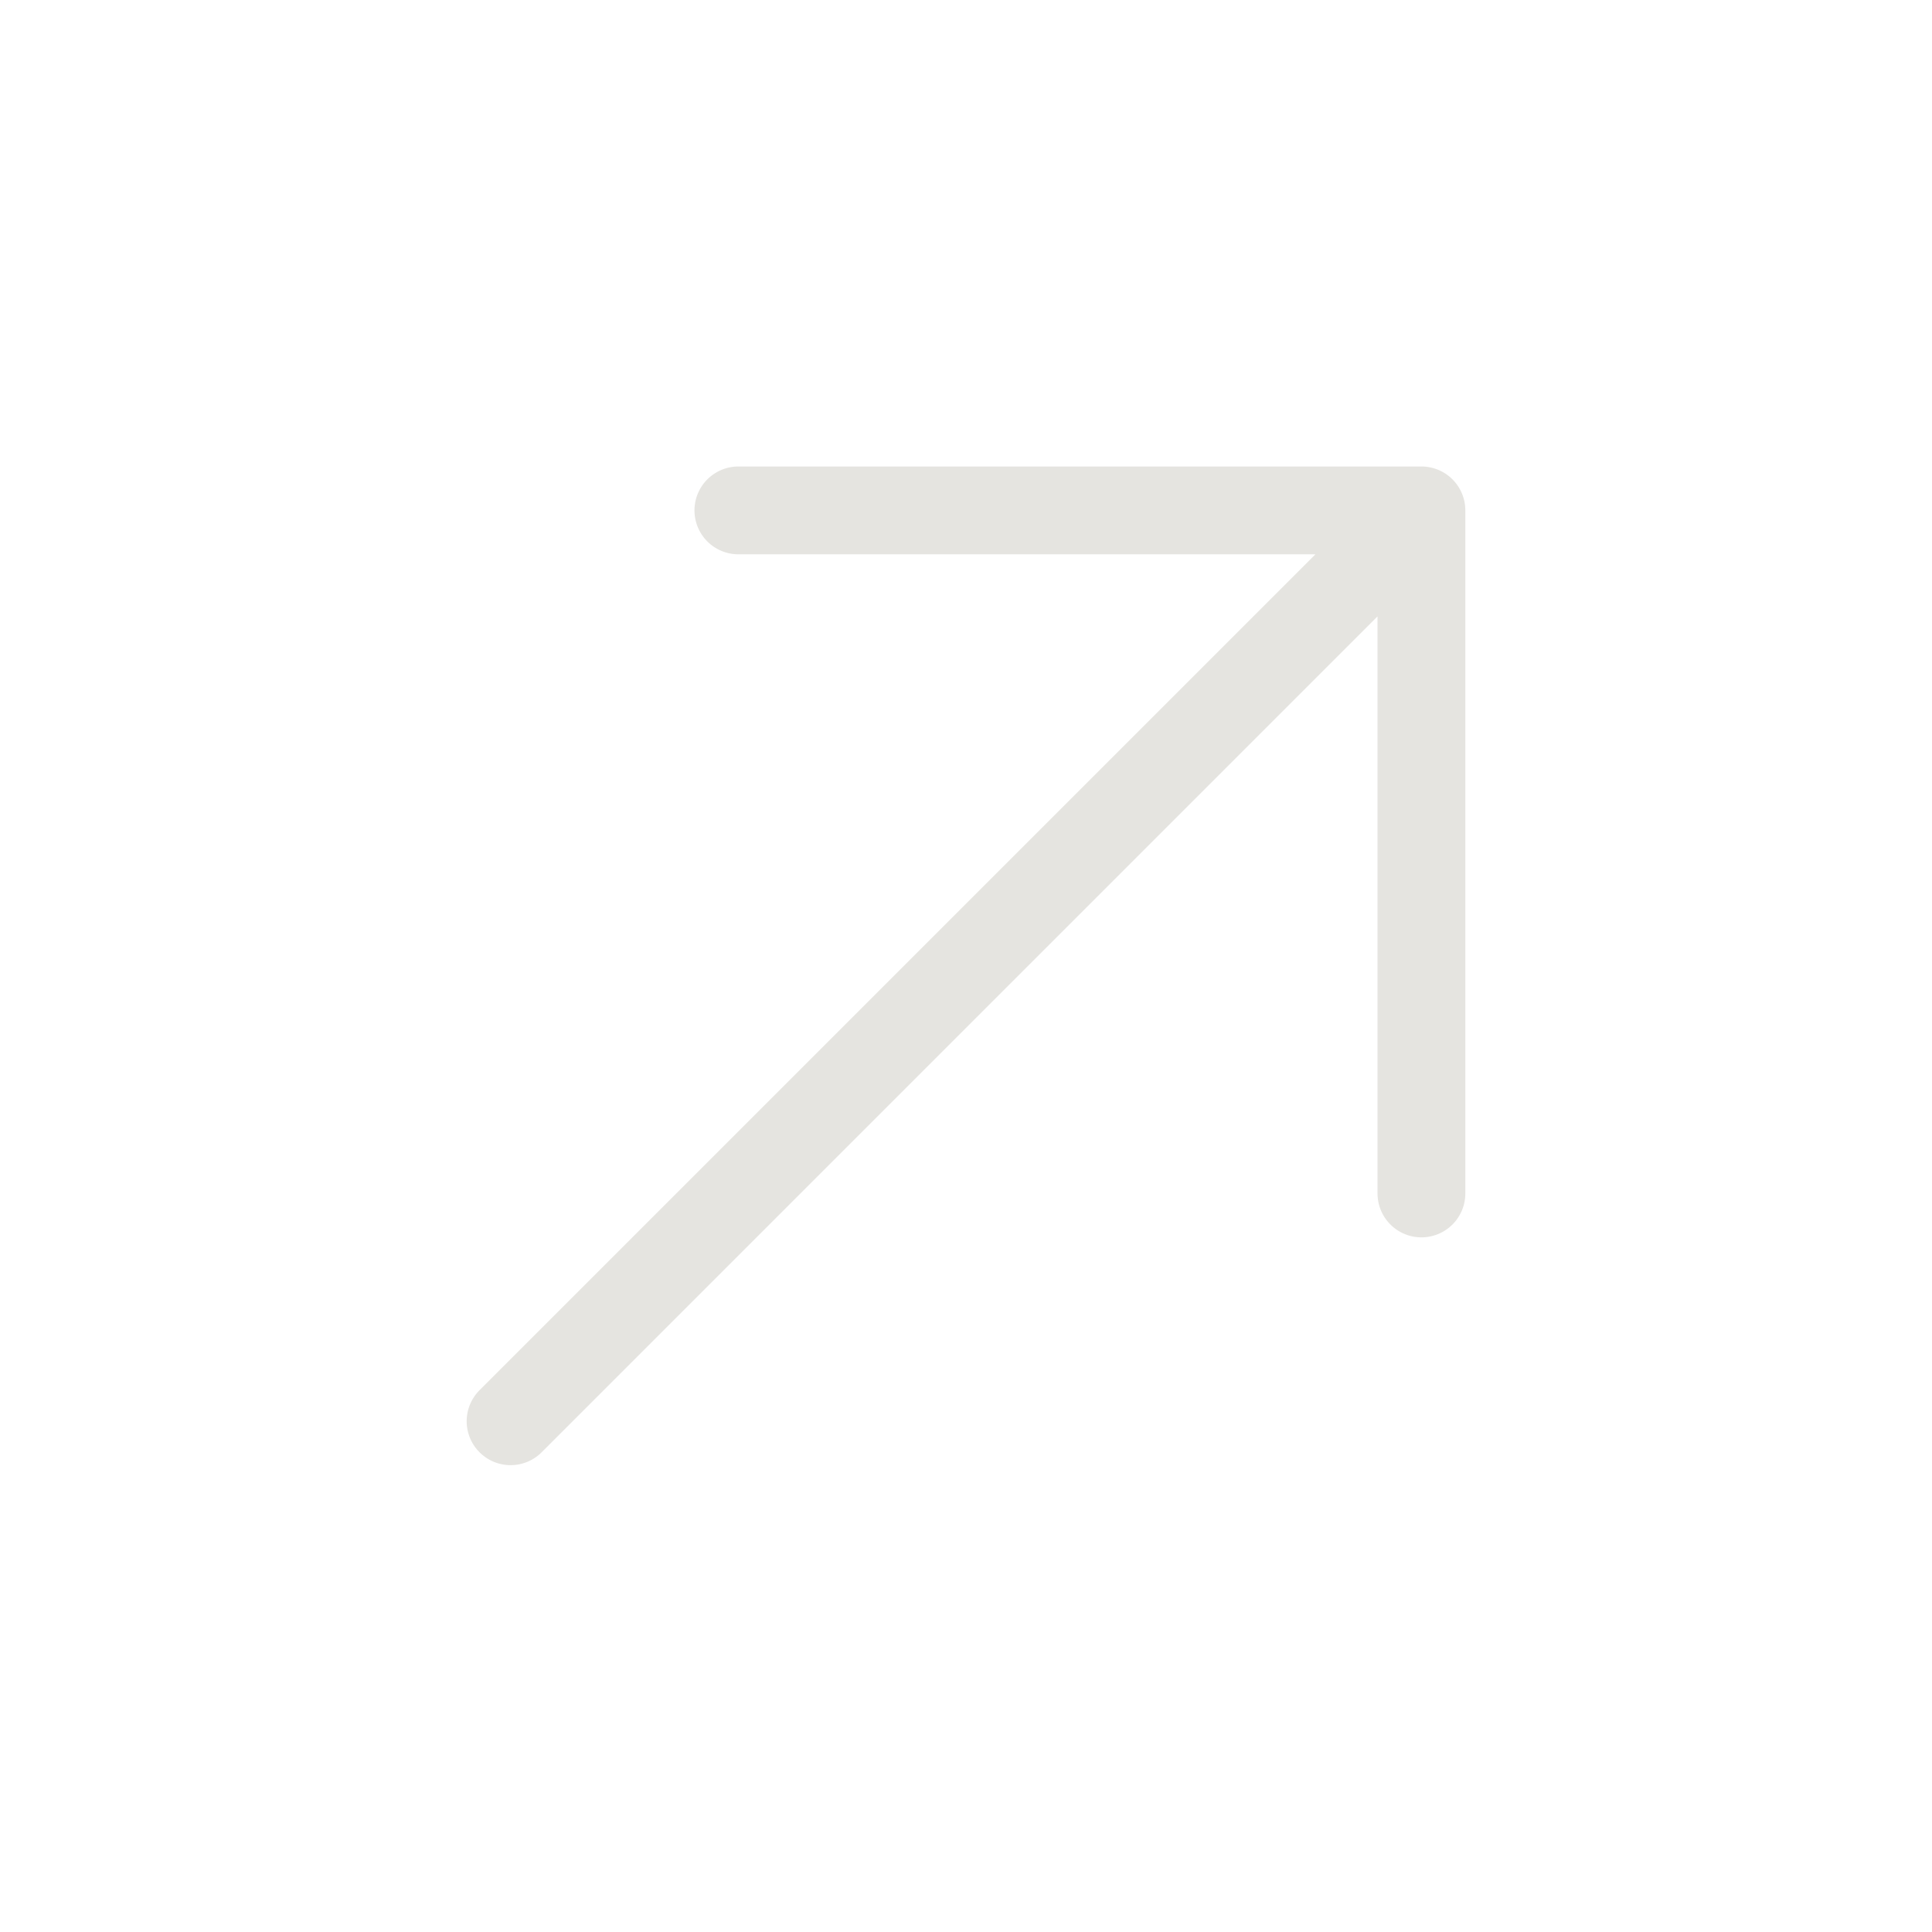 <svg width="22" height="22" viewBox="0 0 22 22" fill="none" xmlns="http://www.w3.org/2000/svg">
<path d="M5.814 16.184L16.186 5.812M16.186 5.812V13.59M16.186 5.812H8.408" stroke="#E5E4E0" stroke-linecap="round" stroke-linejoin="round"/>
</svg>
